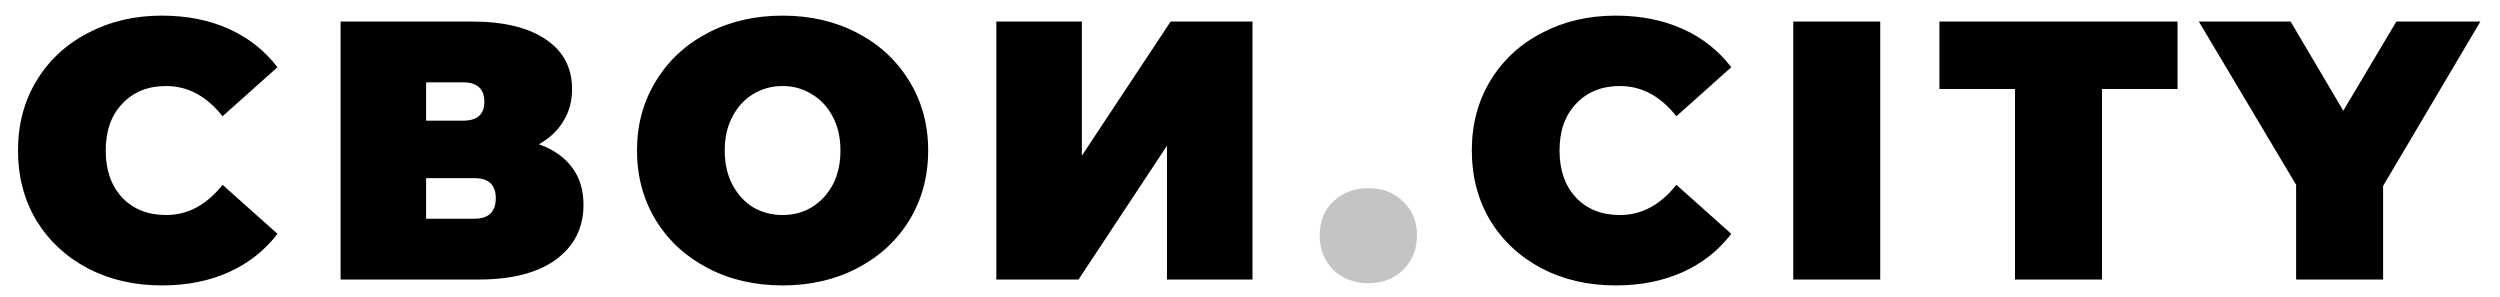 <?xml version="1.0" encoding="UTF-8"?> <svg xmlns="http://www.w3.org/2000/svg" width="244" height="29" viewBox="0 0 244 29" fill="none"> <path d="M15.786 27.857C13.124 27.857 10.726 27.306 8.591 26.203C6.457 25.075 4.778 23.517 3.555 21.526C2.356 19.512 1.756 17.233 1.756 14.691C1.756 12.149 2.356 9.883 3.555 7.893C4.778 5.878 6.457 4.319 8.591 3.216C10.726 2.089 13.124 1.525 15.786 1.525C18.232 1.525 20.414 1.957 22.333 2.82C24.251 3.684 25.834 4.931 27.081 6.562L21.721 11.346C20.162 9.379 18.328 8.396 16.217 8.396C14.443 8.396 13.016 8.972 11.937 10.123C10.857 11.25 10.318 12.773 10.318 14.691C10.318 16.61 10.857 18.145 11.937 19.296C13.016 20.423 14.443 20.986 16.217 20.986C18.328 20.986 20.162 20.003 21.721 18.037L27.081 22.821C25.834 24.452 24.251 25.699 22.333 26.562C20.414 27.426 18.232 27.857 15.786 27.857ZM52.596 14.08C54.011 14.583 55.091 15.339 55.834 16.346C56.578 17.329 56.949 18.54 56.949 19.979C56.949 22.234 56.05 24.02 54.251 25.339C52.477 26.634 49.959 27.282 46.697 27.282H33.243V2.101H46.014C49.131 2.101 51.541 2.677 53.244 3.828C54.971 4.979 55.834 6.598 55.834 8.684C55.834 9.883 55.546 10.938 54.971 11.85C54.419 12.761 53.628 13.504 52.596 14.08ZM41.589 11.778H45.186C46.577 11.778 47.273 11.166 47.273 9.943C47.273 8.672 46.577 8.036 45.186 8.036H41.589V11.778ZM46.301 21.346C47.692 21.346 48.388 20.675 48.388 19.332C48.388 18.037 47.692 17.389 46.301 17.389H41.589V21.346H46.301ZM76.38 27.857C73.67 27.857 71.236 27.294 69.078 26.167C66.919 25.039 65.229 23.481 64.006 21.49C62.783 19.476 62.171 17.209 62.171 14.691C62.171 12.173 62.783 9.919 64.006 7.928C65.229 5.914 66.919 4.343 69.078 3.216C71.236 2.089 73.67 1.525 76.38 1.525C79.09 1.525 81.524 2.089 83.683 3.216C85.841 4.343 87.532 5.914 88.755 7.928C89.978 9.919 90.589 12.173 90.589 14.691C90.589 17.209 89.978 19.476 88.755 21.49C87.532 23.481 85.841 25.039 83.683 26.167C81.524 27.294 79.09 27.857 76.38 27.857ZM76.38 20.986C77.436 20.986 78.383 20.735 79.222 20.231C80.085 19.703 80.769 18.972 81.273 18.037C81.776 17.078 82.028 15.962 82.028 14.691C82.028 13.42 81.776 12.317 81.273 11.382C80.769 10.423 80.085 9.691 79.222 9.188C78.383 8.66 77.436 8.396 76.38 8.396C75.325 8.396 74.366 8.66 73.502 9.188C72.663 9.691 71.992 10.423 71.488 11.382C70.984 12.317 70.733 13.42 70.733 14.691C70.733 15.962 70.984 17.078 71.488 18.037C71.992 18.972 72.663 19.703 73.502 20.231C74.366 20.735 75.325 20.986 76.38 20.986ZM97.242 2.101H105.588V15.195L114.257 2.101H122.243V27.282H113.897V14.224L105.264 27.282H97.242V2.101ZM157.678 27.857C155.016 27.857 152.618 27.306 150.484 26.203C148.349 25.075 146.67 23.517 145.447 21.526C144.248 19.512 143.649 17.233 143.649 14.691C143.649 12.149 144.248 9.883 145.447 7.893C146.67 5.878 148.349 4.319 150.484 3.216C152.618 2.089 155.016 1.525 157.678 1.525C160.124 1.525 162.306 1.957 164.225 2.82C166.144 3.684 167.726 4.931 168.973 6.562L163.613 11.346C162.055 9.379 160.22 8.396 158.11 8.396C156.335 8.396 154.908 8.972 153.829 10.123C152.75 11.25 152.21 12.773 152.21 14.691C152.21 16.61 152.75 18.145 153.829 19.296C154.908 20.423 156.335 20.986 158.11 20.986C160.22 20.986 162.055 20.003 163.613 18.037L168.973 22.821C167.726 24.452 166.144 25.699 164.225 26.562C162.306 27.426 160.124 27.857 157.678 27.857ZM175.022 2.101H183.511V27.282H175.022V2.101ZM196.663 8.684H189.288V2.101H212.526V8.684H205.152V27.282H196.663V8.684ZM232.591 18.145V27.282H224.101V18.037L214.604 2.101H223.562L228.706 10.806L233.886 2.101H242.087L232.591 18.145Z" fill="black"></path> <path d="M133.55 27.642C132.183 27.642 131.044 27.211 130.133 26.347C129.245 25.46 128.802 24.333 128.802 22.966C128.802 21.599 129.245 20.496 130.133 19.656C131.044 18.793 132.183 18.361 133.55 18.361C134.917 18.361 136.044 18.793 136.932 19.656C137.843 20.496 138.298 21.599 138.298 22.966C138.298 24.333 137.843 25.46 136.932 26.347C136.044 27.211 134.917 27.642 133.55 27.642Z" fill="#C4C4C4"></path> </svg> 